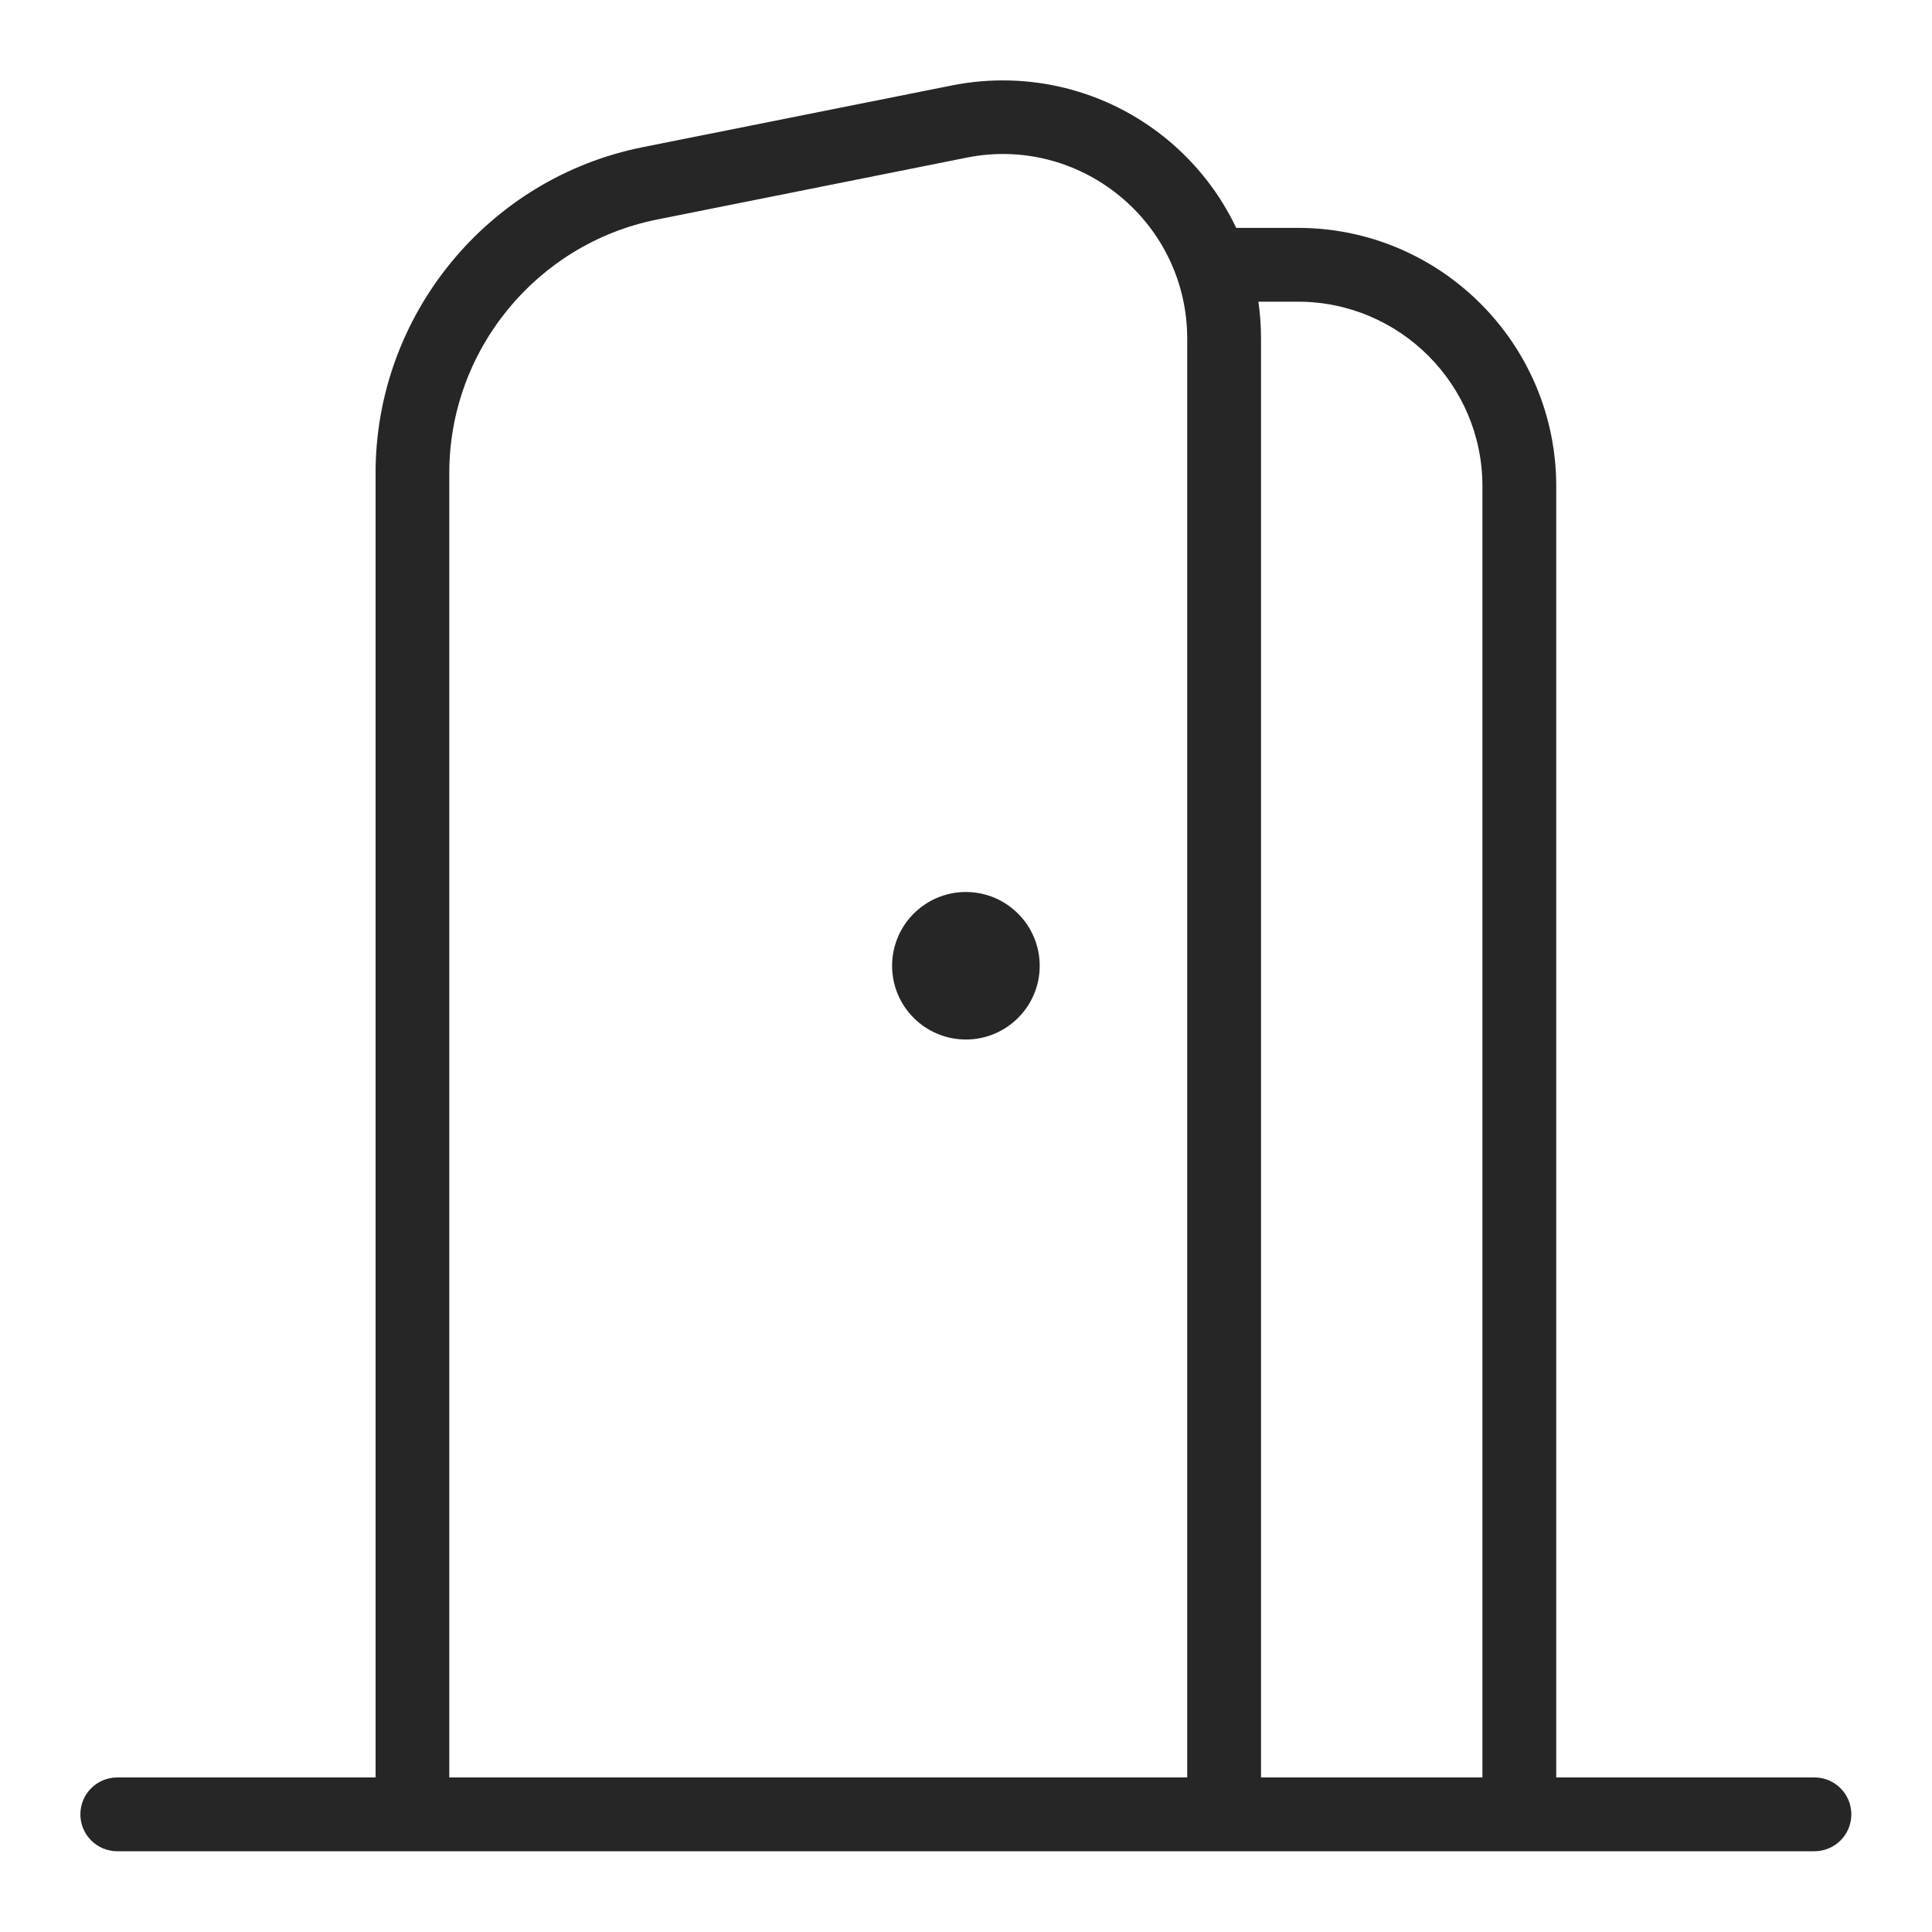 <svg width="20" height="20" viewBox="0 0 20 20" fill="none" xmlns="http://www.w3.org/2000/svg">
<path d="M18.783 18.4H16.11V5.032C16.11 3.558 14.911 2.359 13.436 2.359H12.797C12.63 2.007 12.386 1.693 12.076 1.438C11.454 0.929 10.645 0.728 9.856 0.884L6.651 1.524C5.049 1.845 3.888 3.262 3.888 4.896V18.4H1.214C1.003 18.4 0.832 18.571 0.832 18.782C0.832 18.993 1.003 19.164 1.214 19.164H18.783C18.994 19.164 19.165 18.993 19.165 18.782C19.165 18.571 18.994 18.4 18.783 18.4ZM13.436 3.123C14.489 3.123 15.346 3.979 15.346 5.032V18.4H13.054V3.505C13.054 3.376 13.045 3.249 13.027 3.123H13.436ZM4.651 4.896C4.651 3.625 5.555 2.523 6.8 2.273L10.006 1.632C10.567 1.518 11.147 1.664 11.591 2.029C12.035 2.393 12.29 2.931 12.29 3.505V18.4H4.651V4.896ZM10.763 9.998C10.763 10.419 10.42 10.761 9.999 10.761C9.577 10.761 9.235 10.419 9.235 9.998C9.235 9.576 9.577 9.234 9.999 9.234C10.42 9.234 10.763 9.576 10.763 9.998Z" fill="#262626"/>
</svg>
